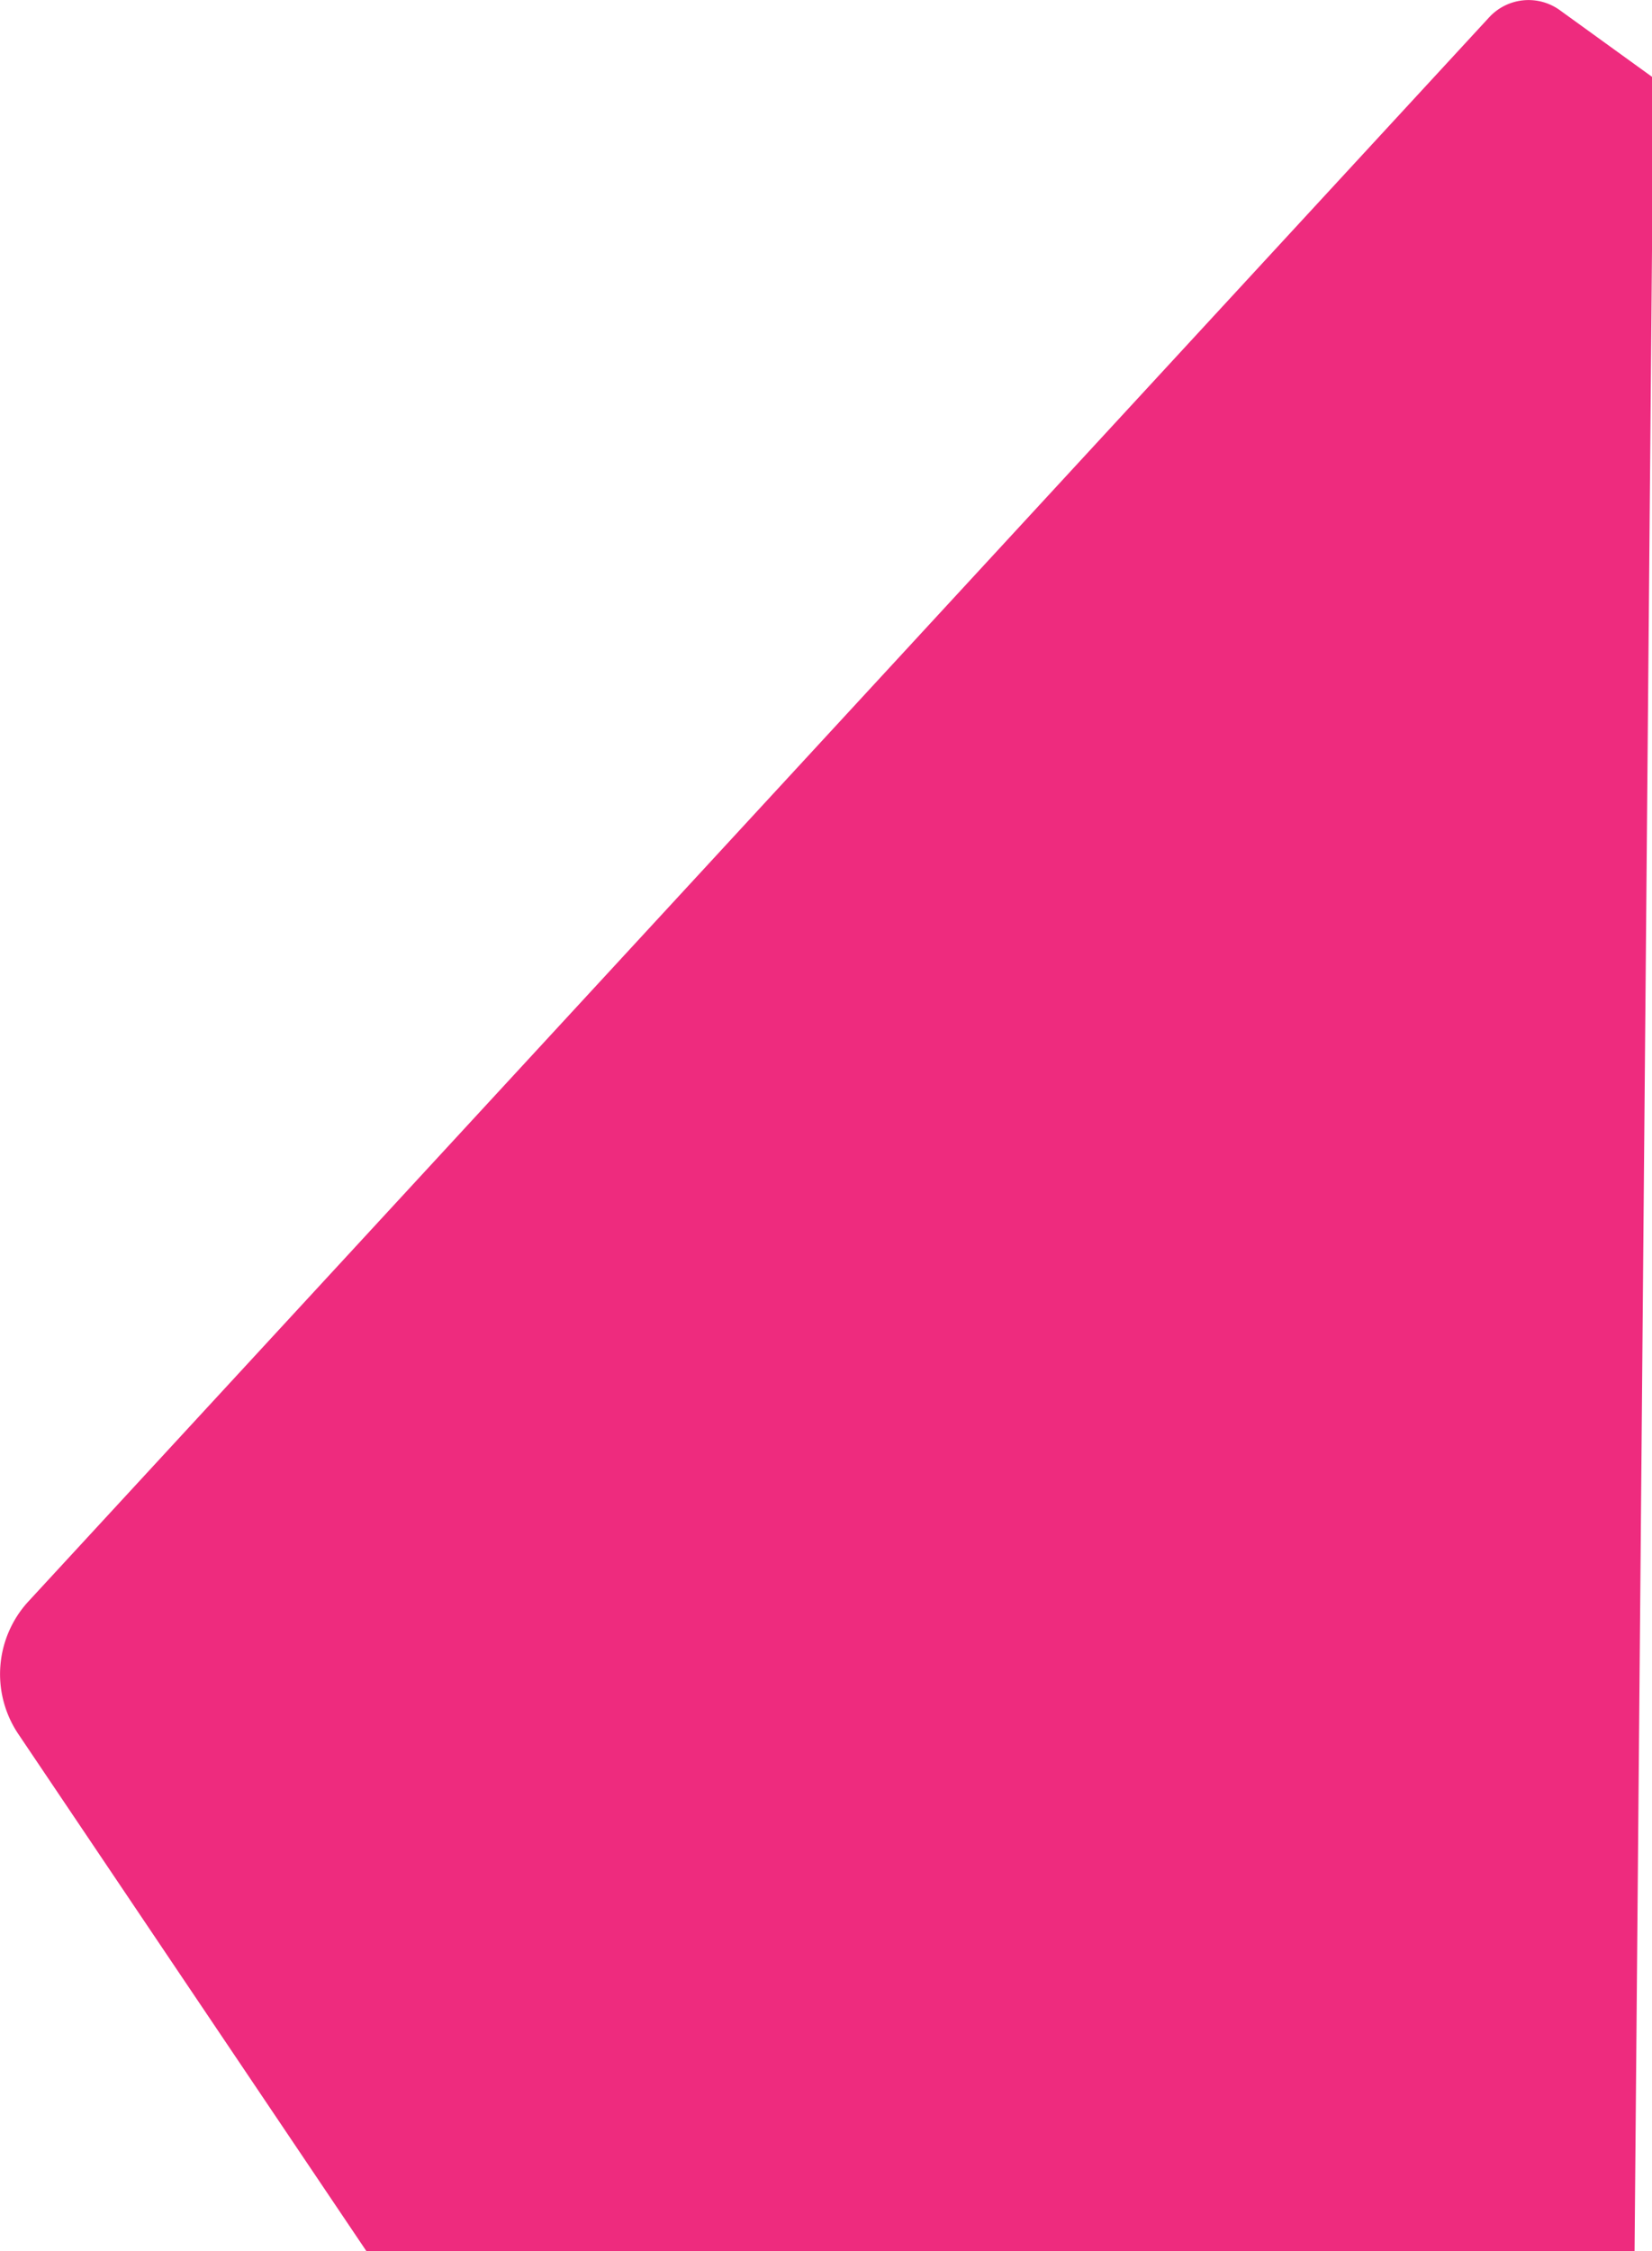 <svg xmlns="http://www.w3.org/2000/svg" viewBox="0 0 54.95 74.85"><defs><style>.cls-1{fill:#ee2b7e;}</style></defs><g id="Layer_2" data-name="Layer 2"><g id="Layer_1-2" data-name="Layer 1"><path class="cls-1" d="M.94,53.25,49.53.58A1.78,1.78,0,0,1,51.9.35L55,2.59l-.63,72.26H12.19L.6,57.64A3.57,3.57,0,0,1,.94,53.25Z"/></g></g></svg>